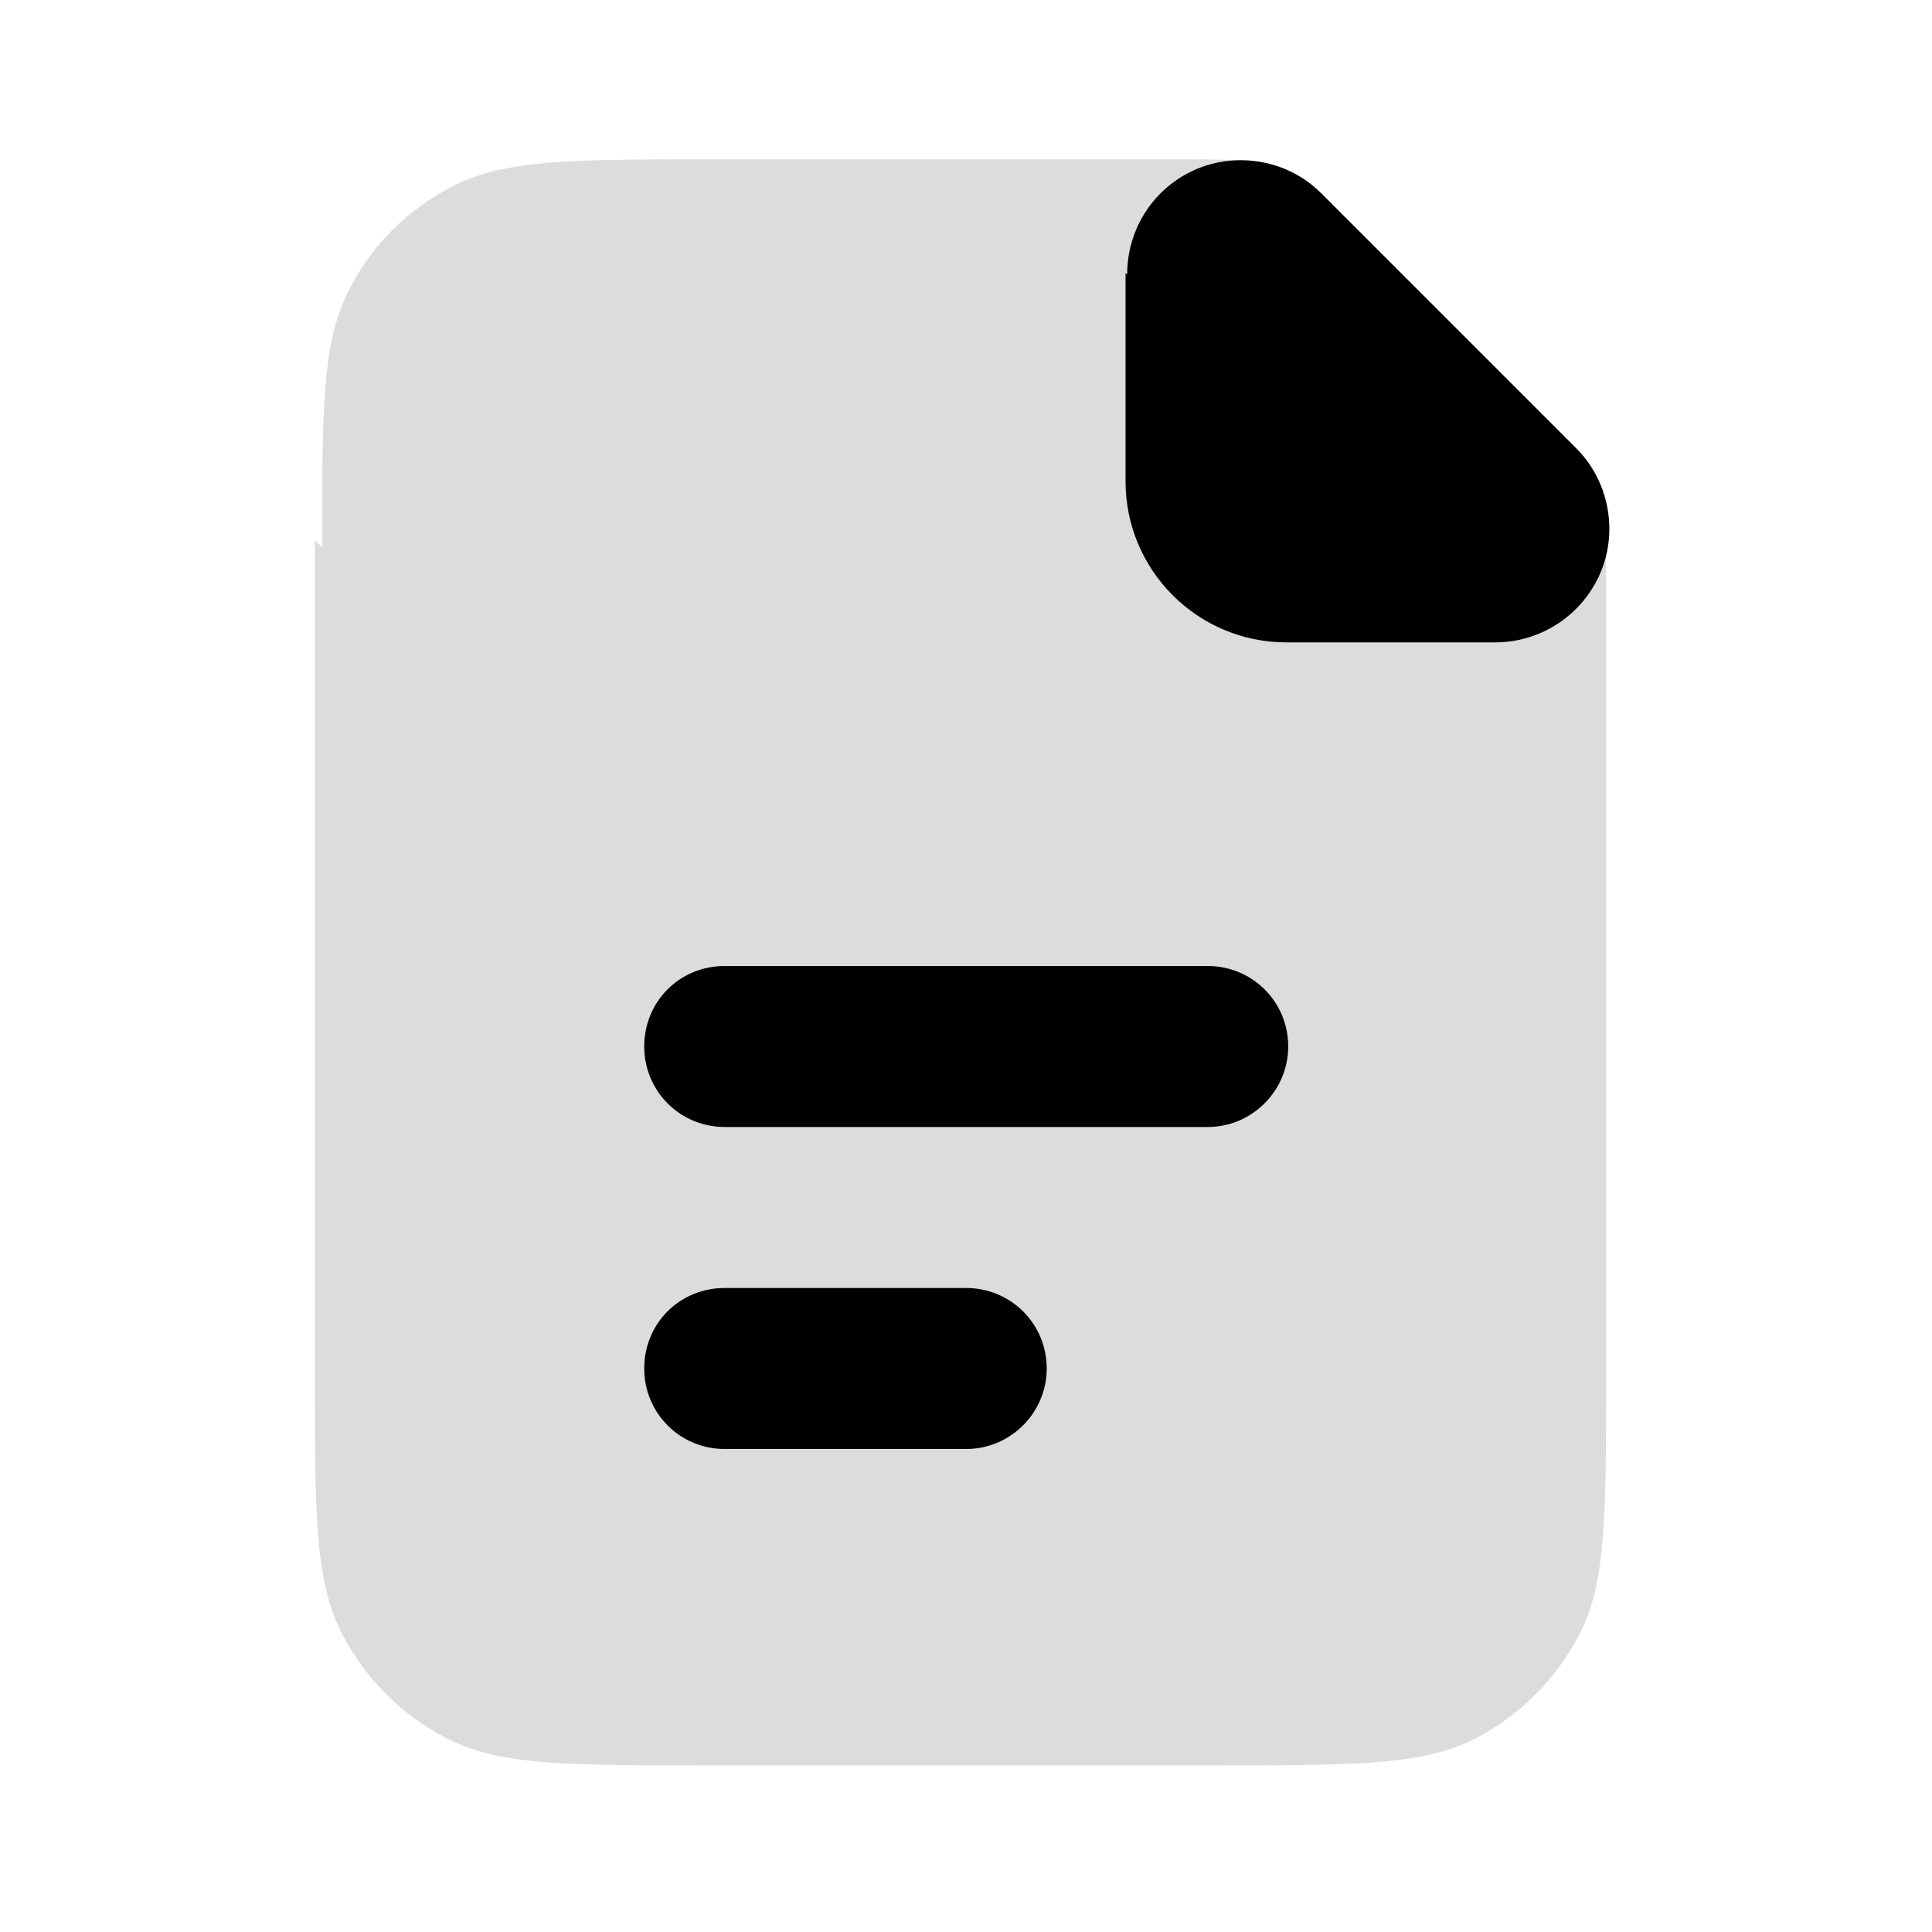 <svg xmlns="http://www.w3.org/2000/svg" viewBox="0 0 36 36" fill="none">
<path opacity="0.14" d="M6.002 10.2C6.002 7.665 6.002 6.405 6.482 5.445C6.902 4.59 7.592 3.9 8.447 3.465C9.407 2.97 10.667 2.97 13.187 2.97H21.992C22.712 2.97 23.087 2.97 23.432 3.045C23.732 3.105 24.017 3.225 24.287 3.39C24.587 3.57 24.842 3.825 25.367 4.35L28.547 7.53C29.057 8.04 29.312 8.295 29.507 8.61C29.657 8.865 29.792 9.165 29.852 9.465C29.927 9.81 29.927 10.17 29.927 10.905V25.71C29.927 28.23 29.927 29.49 29.432 30.45C28.997 31.29 28.307 31.98 27.452 32.415C26.477 32.895 25.217 32.895 22.697 32.895H13.097C10.562 32.895 9.302 32.895 8.342 32.4C7.487 31.965 6.797 31.275 6.362 30.42C5.867 29.445 5.867 28.185 5.867 25.665V10.065L6.002 10.2Z" fill="#000000"/>
<path d="M13.504 18C12.664 18 12.004 18.66 12.004 19.5C12.004 20.325 12.664 21 13.504 21H22.504C23.329 21 24.004 20.325 24.004 19.5C24.004 18.66 23.329 18 22.504 18H13.504Z" fill="#000000"/>
<path d="M13.504 24C12.664 24 12.004 24.66 12.004 25.5C12.004 26.325 12.664 27 13.504 27H18.004C18.829 27 19.504 26.325 19.504 25.5C19.504 24.66 18.829 24 18.004 24H13.504Z" fill="#000000"/>
<path d="M21.003 5.115C21.003 3.93 21.948 2.985 23.118 2.985C23.673 2.985 24.213 3.195 24.618 3.6L29.373 8.355C29.763 8.745 29.988 9.285 29.988 9.855C29.988 11.025 29.028 11.97 27.858 11.97H23.973C22.308 11.97 20.973 10.62 20.973 8.97V5.085L21.003 5.115Z" fill="#000000"/>
</svg>